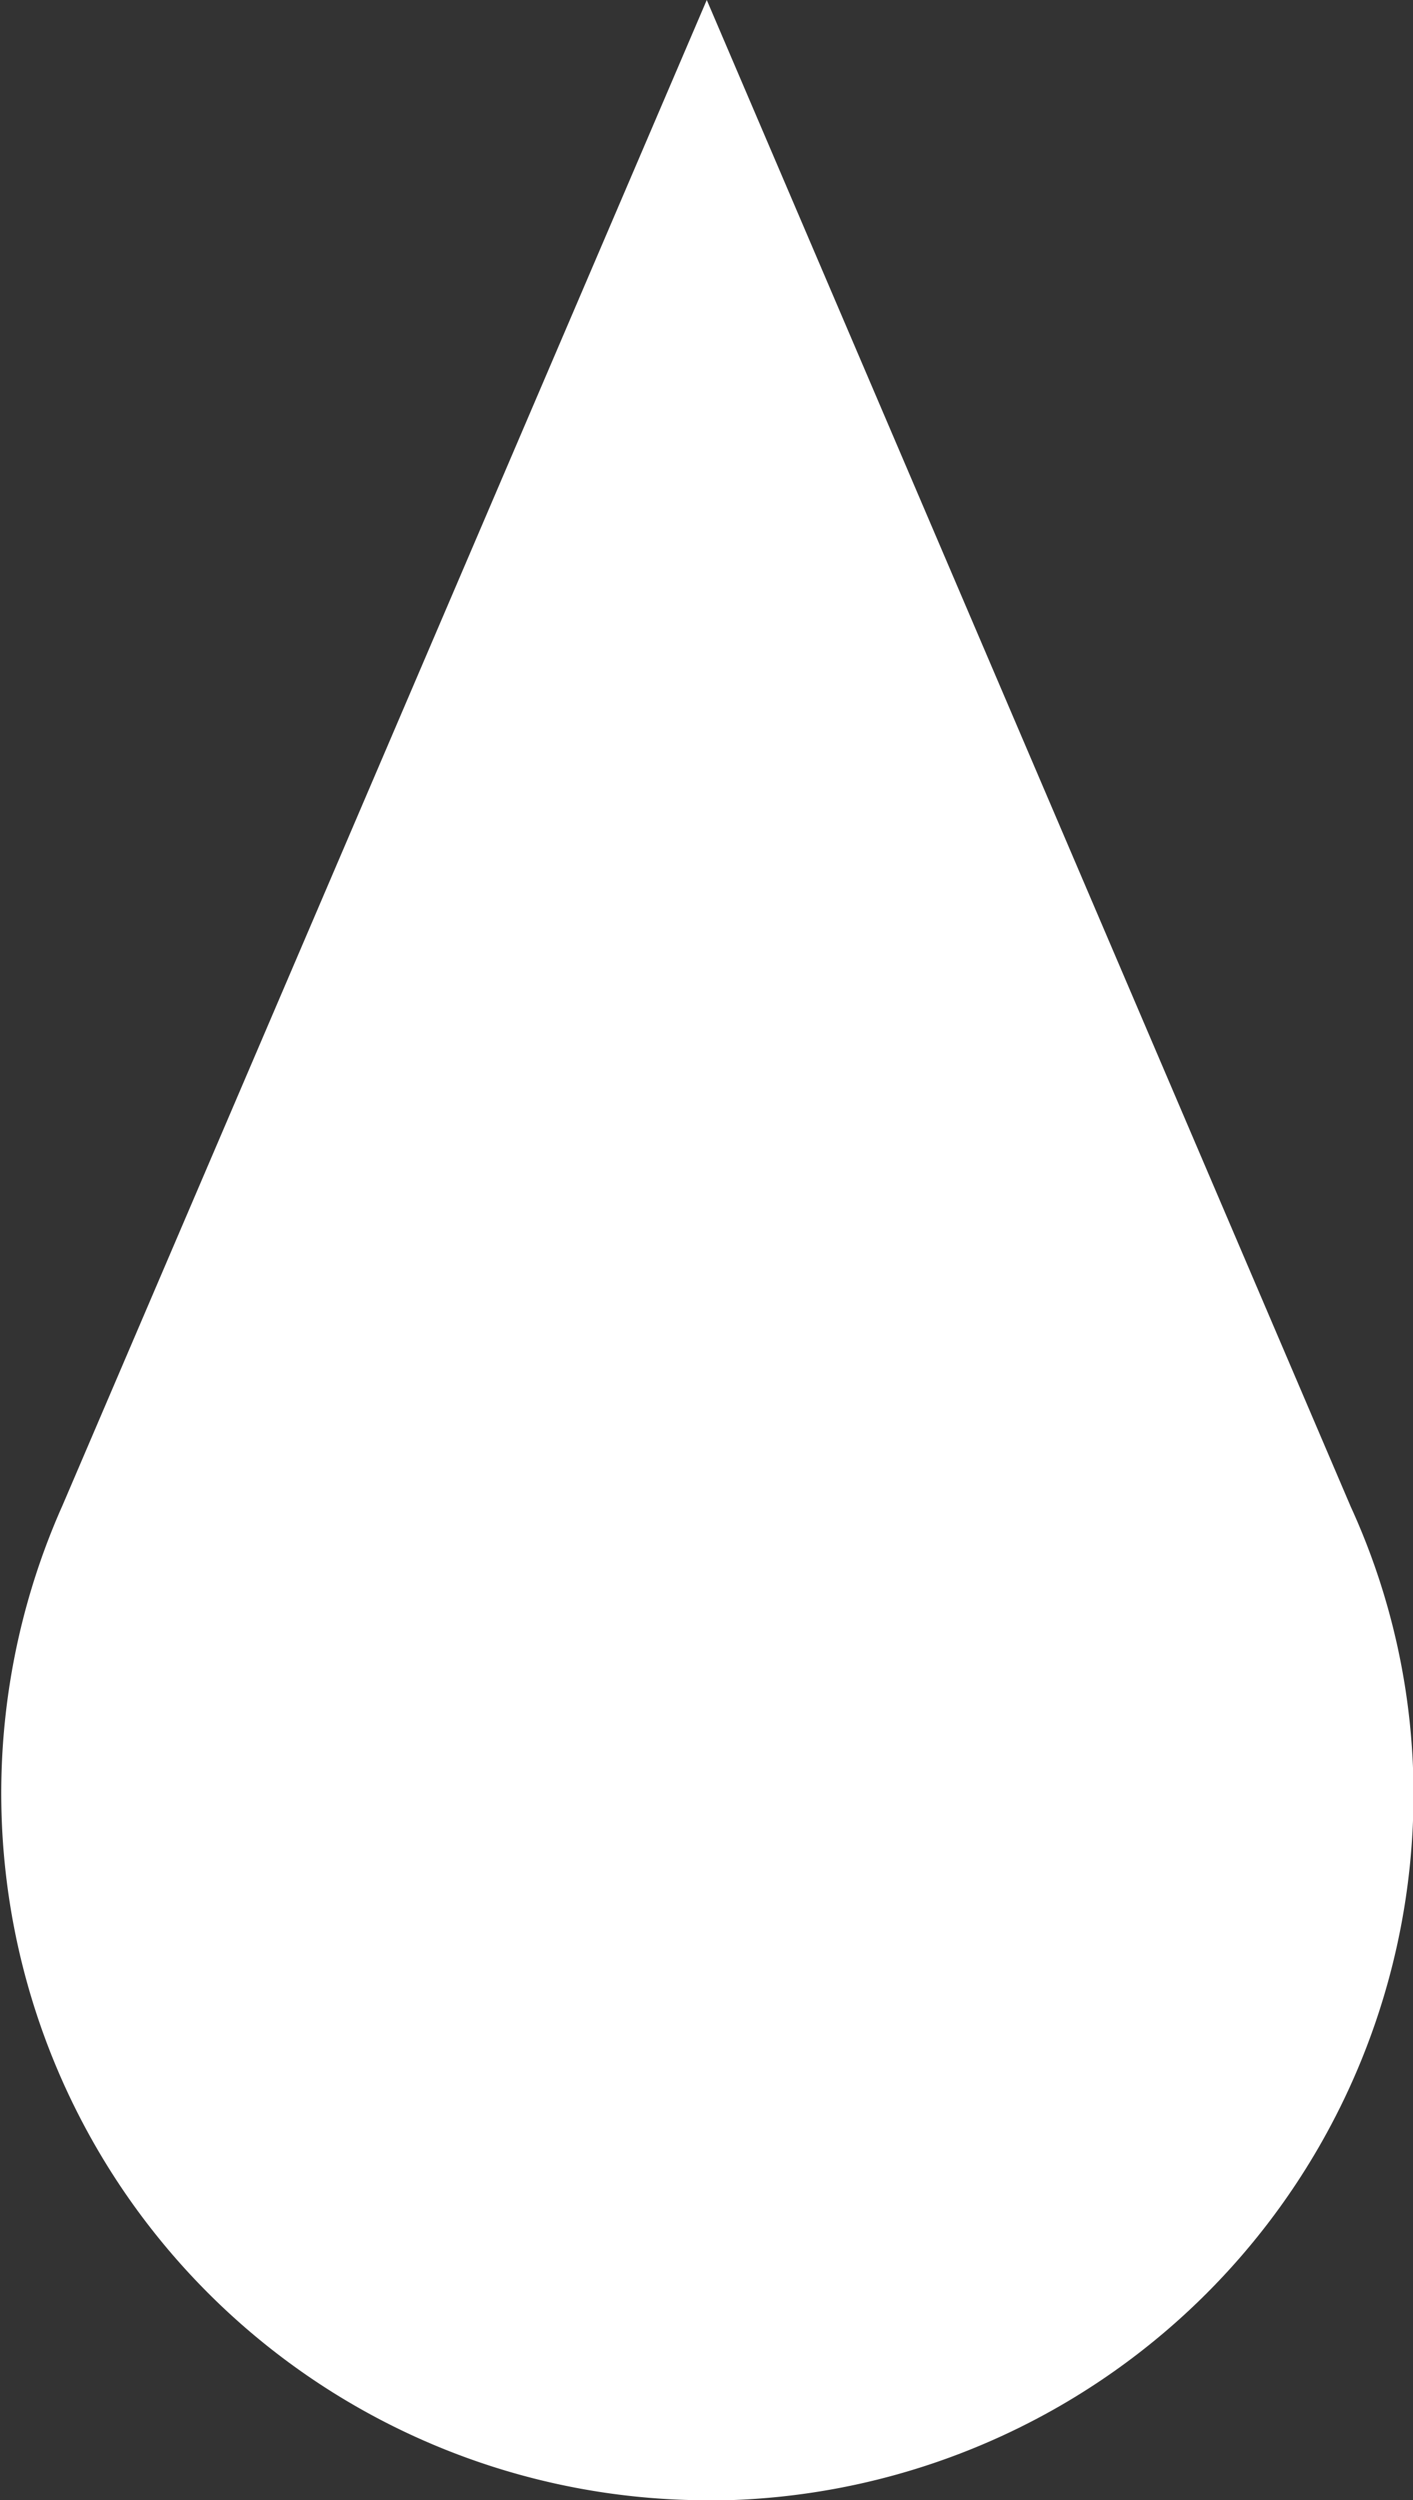 <svg xmlns="http://www.w3.org/2000/svg" viewBox="0 0 53.98 95.49">
    <rect x="0" y="0" width="53.98" height="95.49" fill="#333333" stroke="none"/>
    <defs>
        <style>.cls-1{fill:#fff;}</style>
    </defs>
    <g id="图层_2" data-name="图层 2">
        <g id="图层_1-2" data-name="图层 1">
            <path class="cls-1"
                  d="M27,95.49h0a27,27,0,0,1-24.61-38L27,0,51.6,57.54A26.43,26.43,0,0,1,54,68.5a27,27,0,0,1-27,27"/>
        </g>
    </g>
</svg>